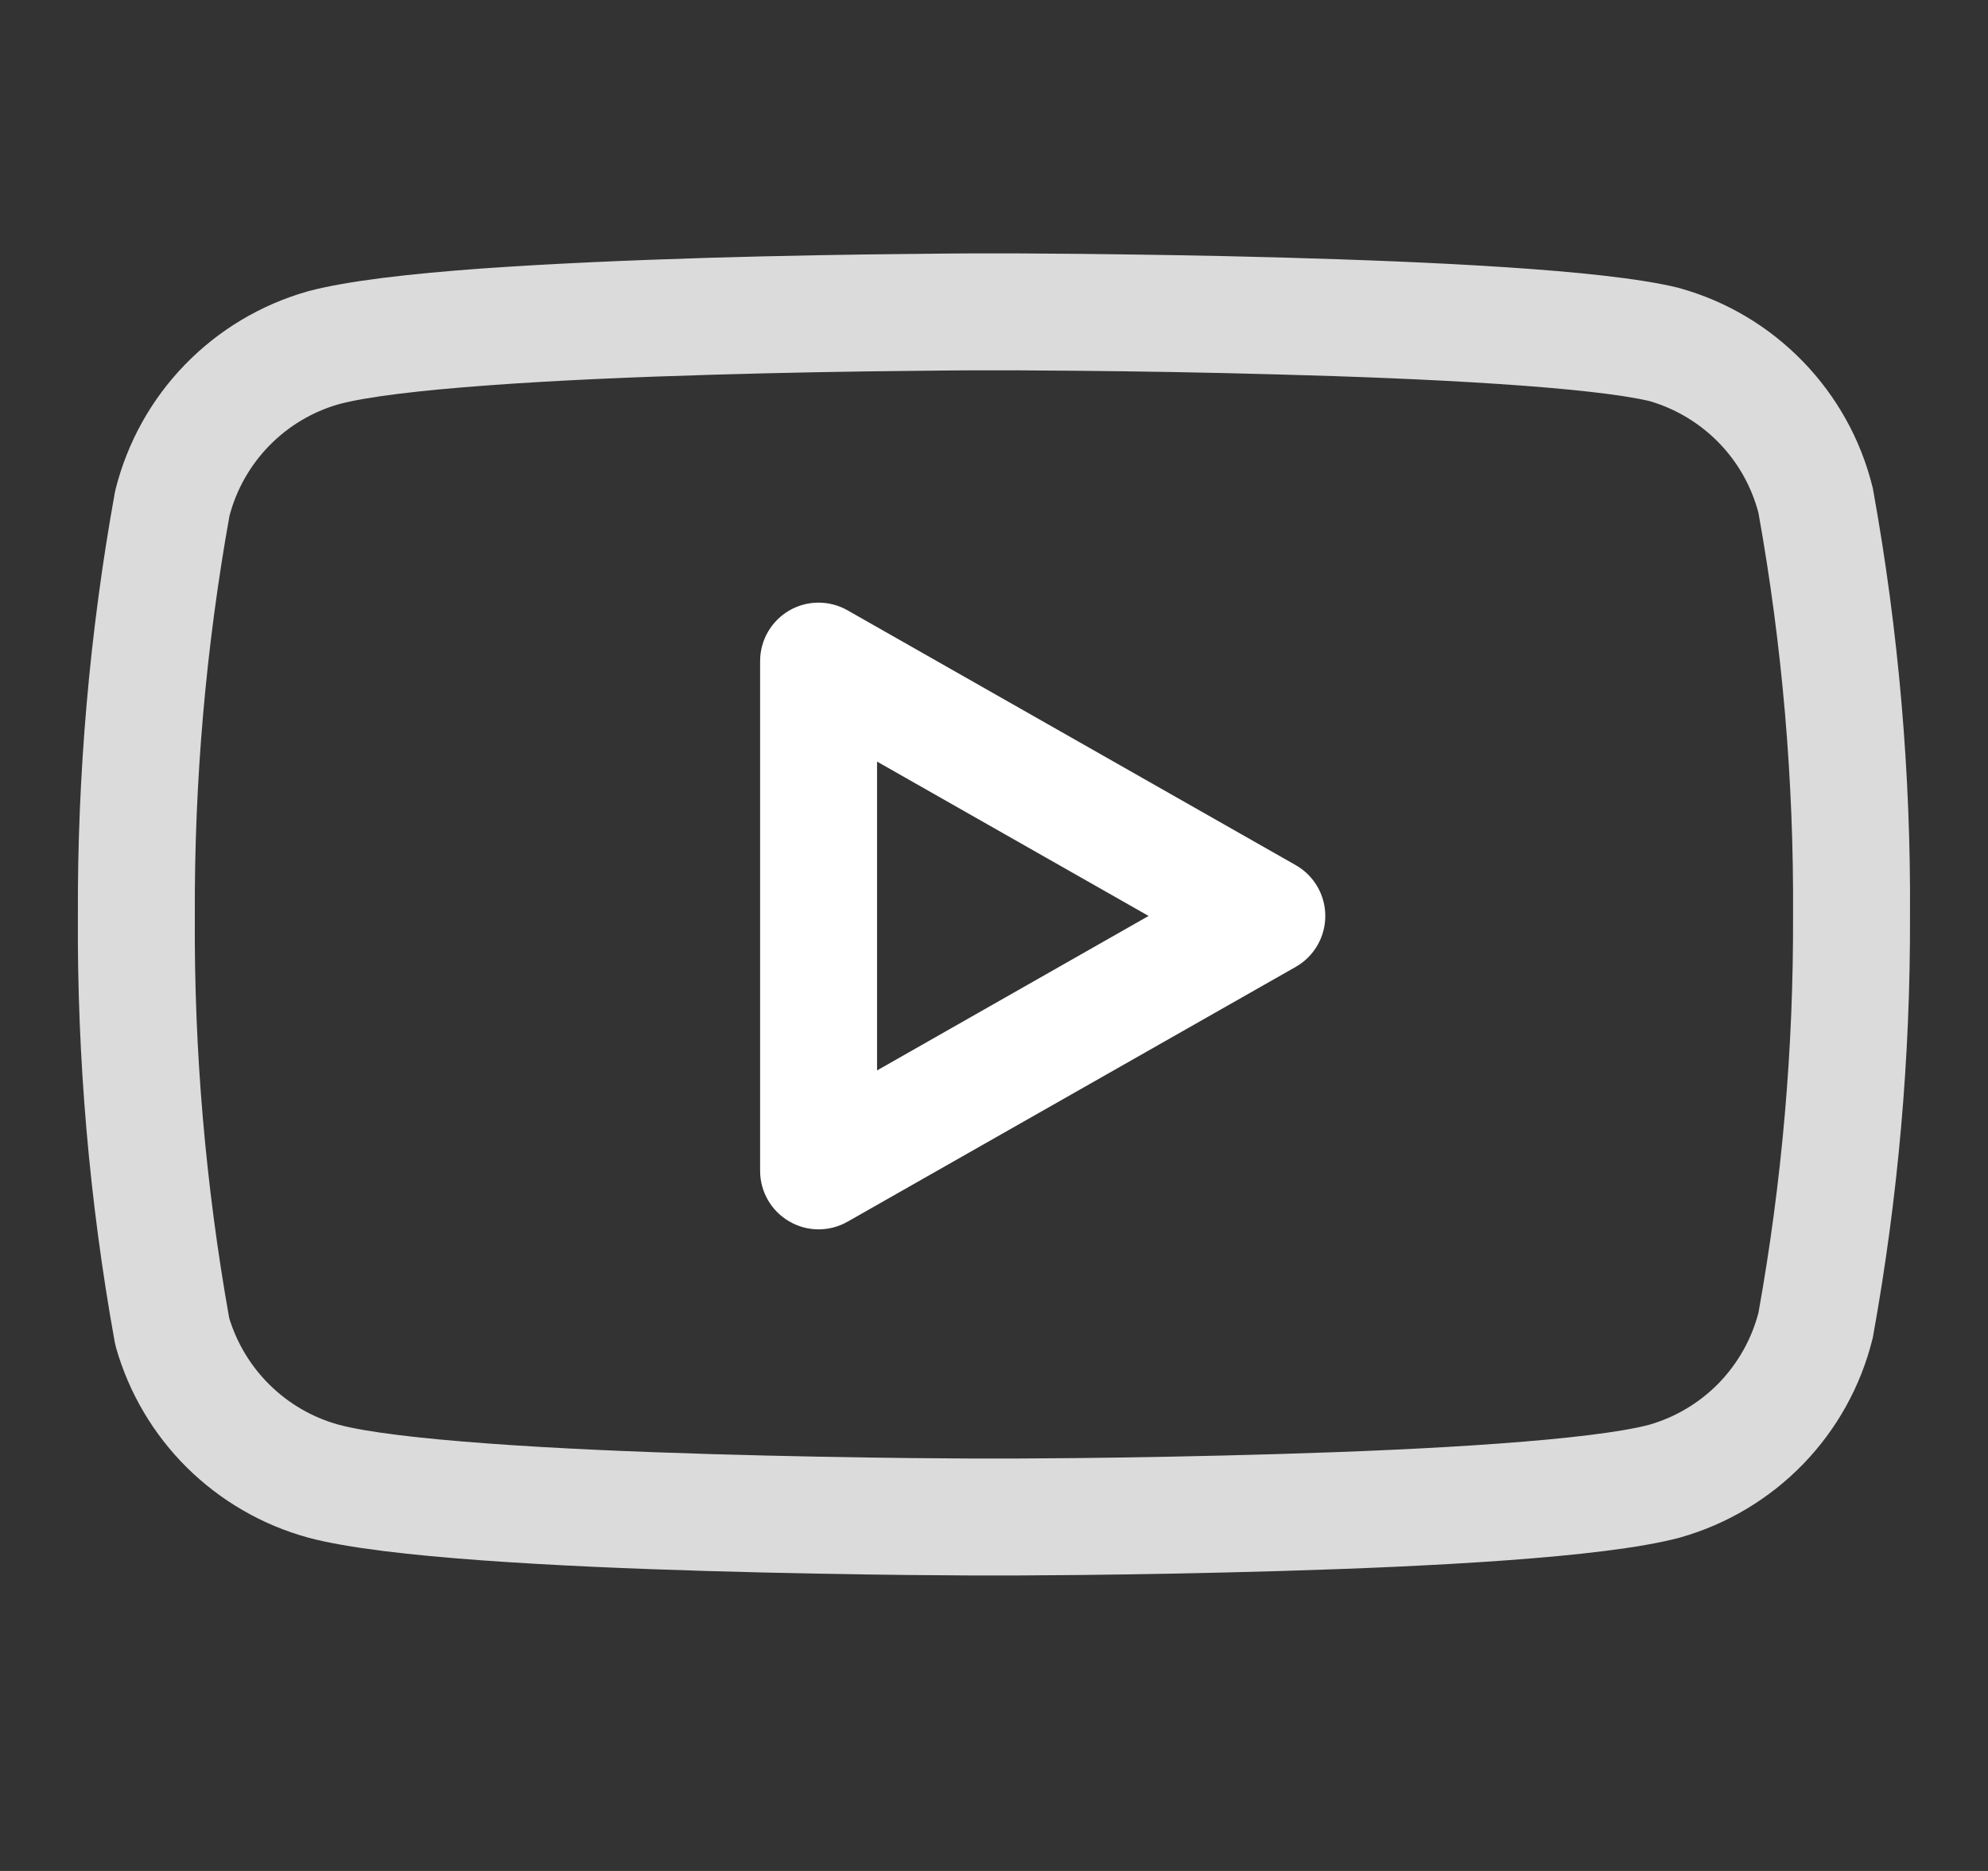 <svg width="17" height="16" viewBox="0 0 17 16" fill="none" xmlns="http://www.w3.org/2000/svg">
<rect x="0" y="0" width="17" height="16" fill="#333333" stroke="none"/>
<g id="youtube" clip-path="url(#clip0_1578_1284)">
<path id="Vector (Stroke)" fill-rule="evenodd" clip-rule="evenodd" d="M8.5 2.167C8.5 2.167 8.5 2.167 8.5 2.667L8.5 3.167L8.449 3.167C8.416 3.167 8.366 3.167 8.303 3.167C8.176 3.168 7.993 3.169 7.77 3.172C7.325 3.176 6.719 3.186 6.078 3.205C5.436 3.224 4.763 3.252 4.182 3.295C3.59 3.338 3.135 3.393 2.899 3.456C2.671 3.521 2.465 3.644 2.3 3.814C2.137 3.982 2.021 4.188 1.962 4.413C1.76 5.541 1.661 6.685 1.666 7.831L1.666 7.837C1.659 8.988 1.758 10.138 1.96 11.272C2.026 11.487 2.144 11.683 2.304 11.841C2.469 12.004 2.673 12.123 2.897 12.184C3.132 12.247 3.588 12.302 4.182 12.345C4.763 12.388 5.436 12.416 6.078 12.435C6.719 12.454 7.325 12.464 7.77 12.469C7.993 12.471 8.176 12.472 8.303 12.473C8.366 12.473 8.416 12.473 8.449 12.473L8.5 12.473L8.5 12.973C8.5 13.473 8.5 13.473 8.5 13.473L8.447 13.473C8.413 13.473 8.362 13.473 8.298 13.473C8.17 13.472 7.985 13.471 7.76 13.469C7.31 13.464 6.697 13.454 6.048 13.435C5.4 13.416 4.711 13.387 4.11 13.343C3.522 13.3 2.976 13.24 2.637 13.15L2.634 13.149C2.244 13.042 1.888 12.836 1.6 12.552C1.312 12.267 1.103 11.913 0.992 11.524C0.988 11.508 0.984 11.492 0.981 11.476C0.764 10.274 0.659 9.054 0.666 7.833C0.661 6.621 0.766 5.411 0.981 4.218C0.983 4.207 0.985 4.196 0.988 4.185C1.089 3.784 1.293 3.415 1.582 3.118C1.87 2.821 2.232 2.605 2.63 2.492L2.637 2.49C2.976 2.4 3.522 2.34 4.11 2.297C4.711 2.254 5.4 2.225 6.048 2.205C6.697 2.186 7.31 2.176 7.76 2.172C7.985 2.169 8.17 2.168 8.298 2.167C8.362 2.167 8.413 2.167 8.447 2.167L8.5 2.167ZM14.1 12.185C13.864 12.247 13.409 12.302 12.817 12.345C12.236 12.388 11.563 12.416 10.921 12.435C10.281 12.454 9.675 12.464 9.229 12.469C9.006 12.471 8.823 12.472 8.697 12.473C8.633 12.473 8.584 12.473 8.55 12.473L8.5 12.473L8.5 12.973C8.5 13.473 8.5 13.473 8.5 13.473L8.553 13.473C8.587 13.473 8.637 13.473 8.701 13.473C8.83 13.472 9.015 13.471 9.24 13.469C9.69 13.464 10.302 13.454 10.951 13.435C11.6 13.416 12.288 13.387 12.89 13.343C13.477 13.3 14.024 13.24 14.362 13.15L14.369 13.148C14.768 13.035 15.129 12.819 15.418 12.522C15.706 12.225 15.911 11.857 16.011 11.455C16.014 11.444 16.017 11.433 16.018 11.422C16.232 10.238 16.337 9.037 16.333 7.834C16.341 6.613 16.235 5.393 16.018 4.191C16.017 4.18 16.014 4.169 16.011 4.159C15.911 3.757 15.706 3.389 15.418 3.092C15.129 2.794 14.768 2.578 14.369 2.466C14.363 2.464 14.357 2.462 14.352 2.461C14.017 2.379 13.474 2.325 12.887 2.286C12.286 2.246 11.598 2.22 10.95 2.202C10.301 2.184 9.689 2.176 9.239 2.171C9.014 2.169 8.83 2.168 8.701 2.167C8.637 2.167 8.587 2.167 8.553 2.167L8.5 2.167C8.5 2.167 8.5 2.167 8.5 2.667L8.5 3.167L8.551 3.167C8.584 3.167 8.633 3.167 8.697 3.167C8.824 3.168 9.007 3.169 9.229 3.171C9.675 3.175 10.282 3.184 10.923 3.202C11.565 3.219 12.238 3.245 12.82 3.284C13.408 3.323 13.864 3.373 14.106 3.43C14.331 3.496 14.536 3.619 14.7 3.788C14.862 3.955 14.978 4.161 15.037 4.386C15.241 5.523 15.34 6.676 15.333 7.83L15.333 7.835C15.337 8.972 15.238 10.108 15.037 11.227C14.978 11.452 14.862 11.658 14.7 11.826C14.535 11.996 14.328 12.12 14.1 12.185Z" fill="#DBDBDB"/>
<path id="Vector (Stroke)_2" fill-rule="evenodd" clip-rule="evenodd" d="M6.749 5.221C6.902 5.132 7.092 5.131 7.247 5.219L11.081 7.399C11.237 7.488 11.333 7.654 11.333 7.833C11.333 8.013 11.237 8.179 11.081 8.268L7.247 10.448C7.092 10.536 6.902 10.535 6.749 10.445C6.595 10.356 6.5 10.191 6.5 10.013V5.653C6.5 5.475 6.595 5.311 6.749 5.221ZM7.5 6.513V9.154L9.822 7.833L7.5 6.513Z" fill="white"/>
</g>
<defs>
<clipPath id="clip0_1578_1284">
<rect width="16" height="16" fill="white" transform="translate(0.5)"/>
</clipPath>
</defs>
</svg>
